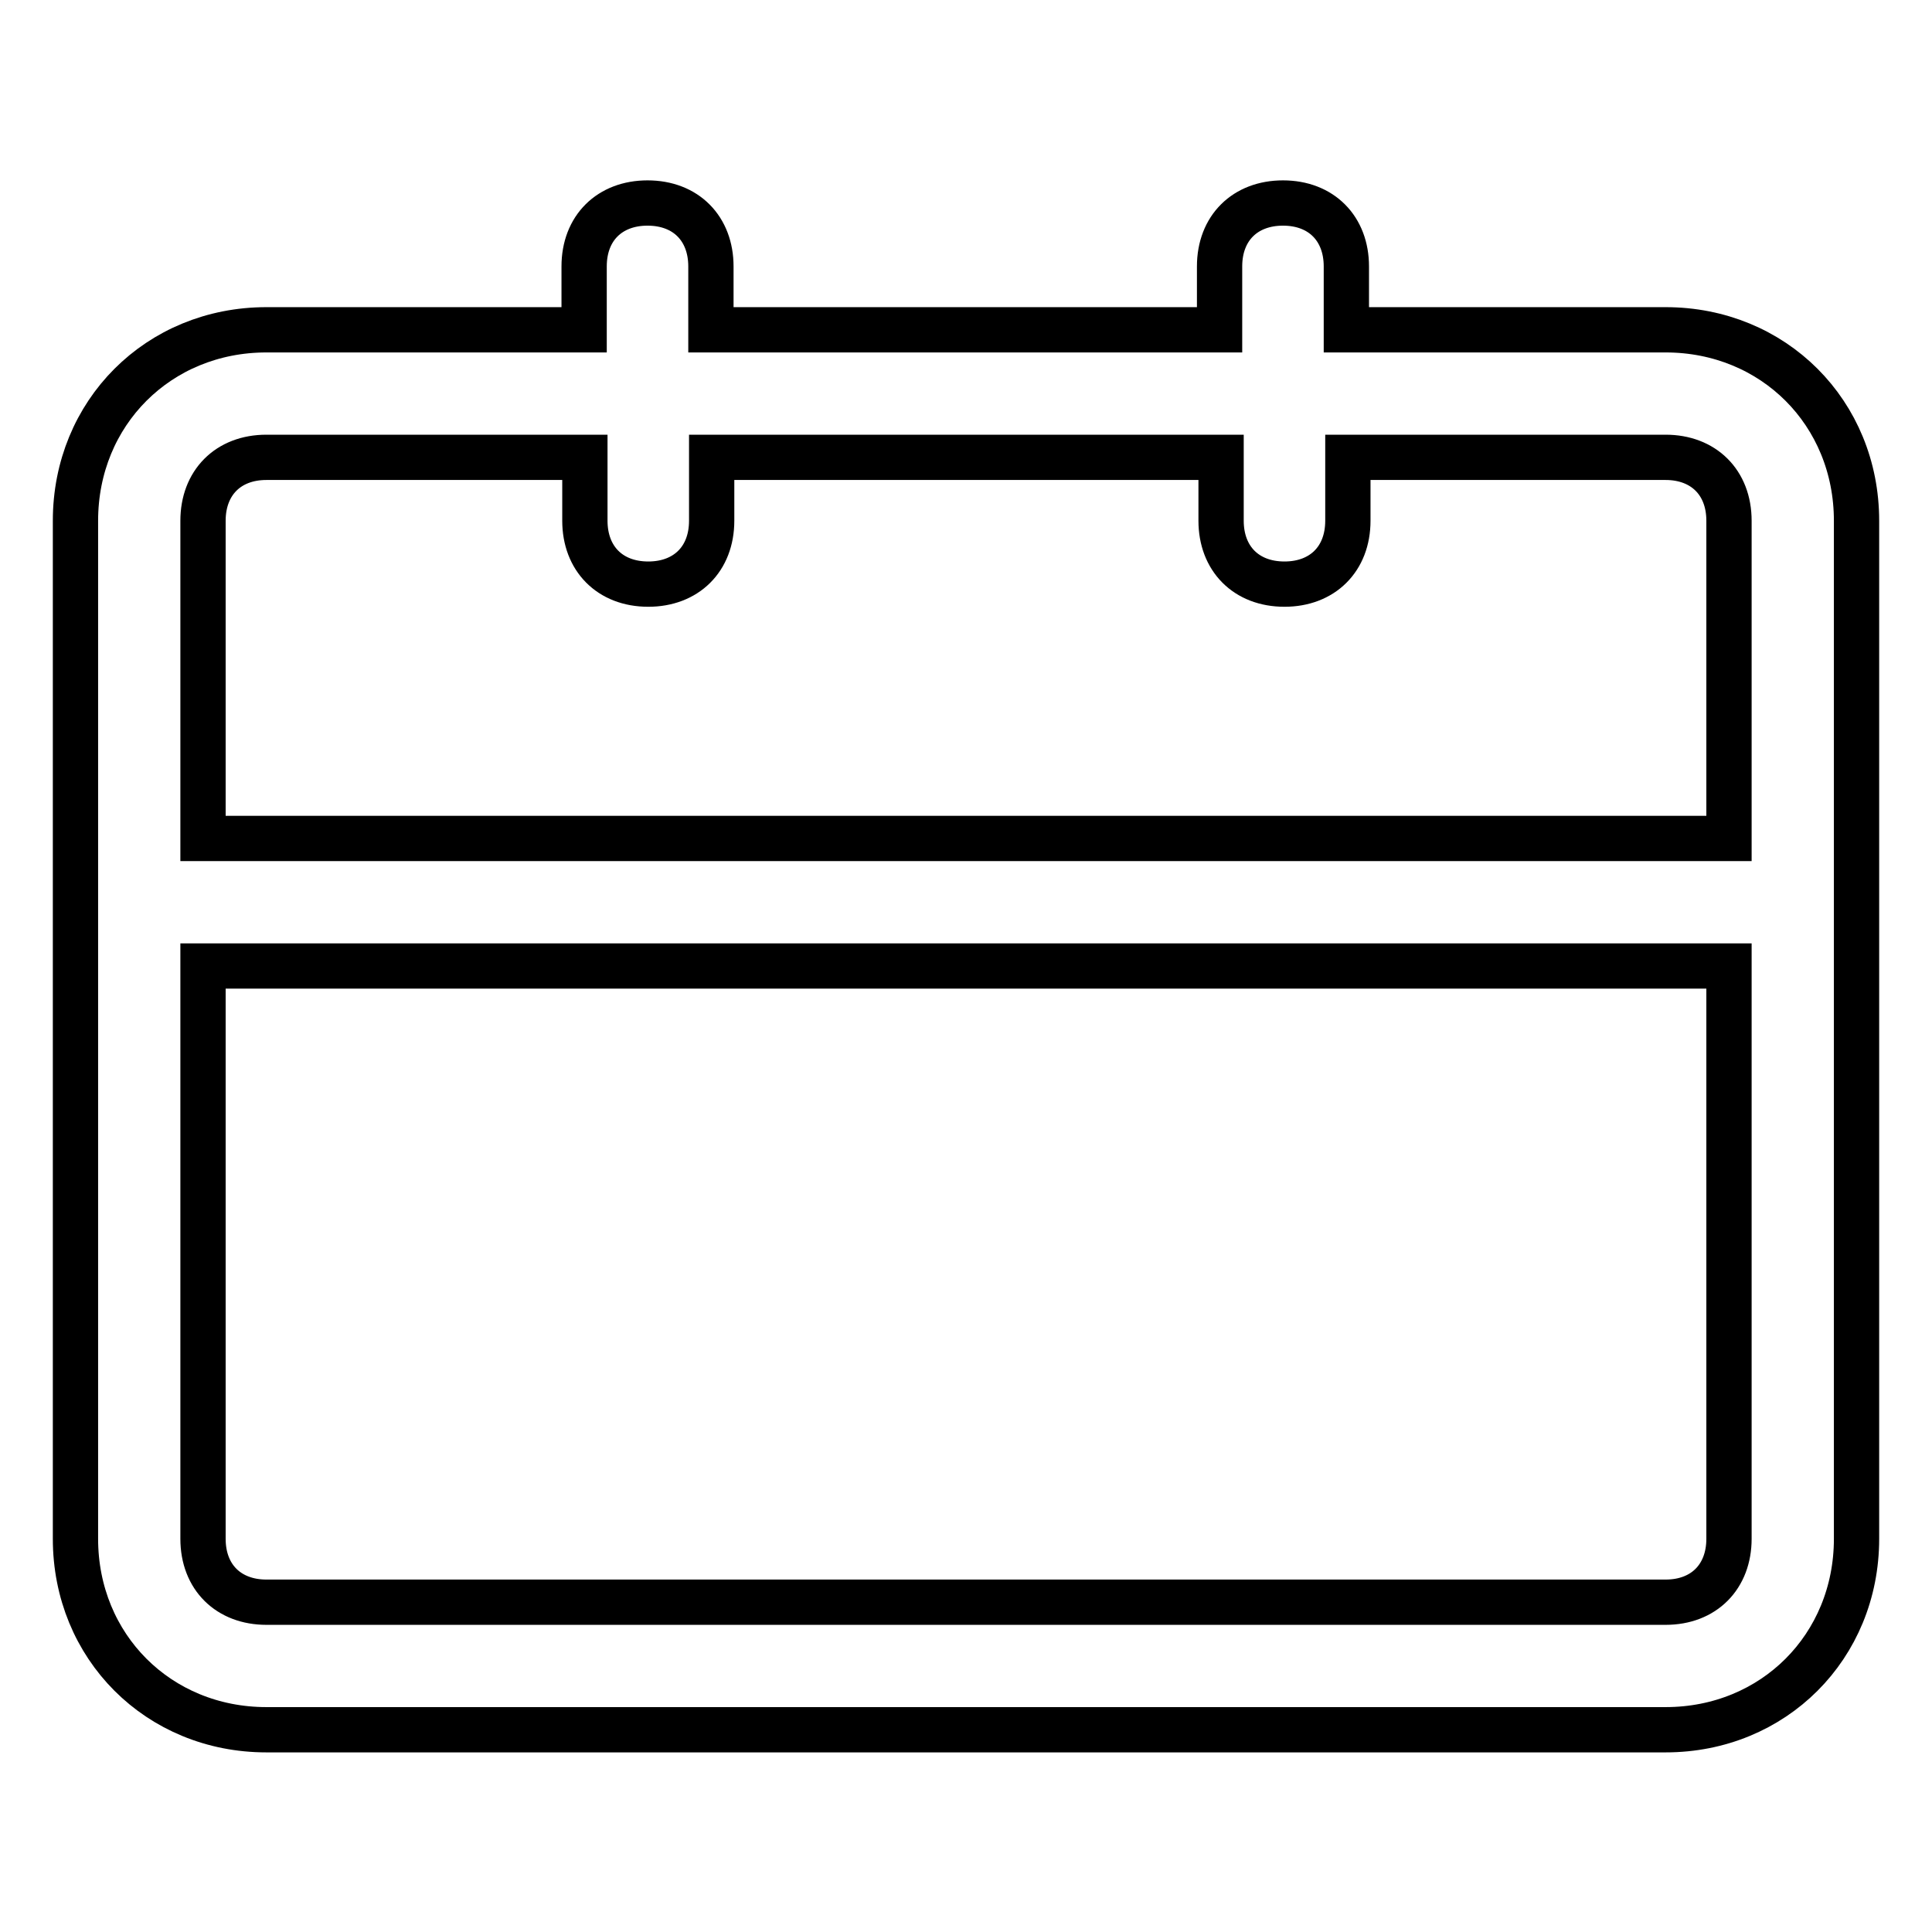 <?xml version="1.0" encoding="utf-8"?>
<!-- Svg Vector Icons : http://www.onlinewebfonts.com/icon -->
<!DOCTYPE svg PUBLIC "-//W3C//DTD SVG 1.1//EN" "http://www.w3.org/Graphics/SVG/1.1/DTD/svg11.dtd">
<svg version="1.1" xmlns="http://www.w3.org/2000/svg" xmlns:xlink="http://www.w3.org/1999/xlink" x="0px" y="0px" viewBox="0 0 256 256" enable-background="new 0 0 256 256" xml:space="preserve">
<g> <path stroke-width="6" fill-opacity="0" stroke="#000000"  d="M229.1,111.1V69c0-5.1-3.4-8.4-8.4-8.4h-42.1V69c0,5.1-3.4,8.4-8.4,8.4c-5.1,0-8.4-3.4-8.4-8.4v-8.4H94.3 V69c0,5.1-3.4,8.4-8.4,8.4c-5.1,0-8.4-3.4-8.4-8.4v-8.4H35.3c-5.1,0-8.4,3.4-8.4,8.4v42.1H229.1z M229.1,128H26.9v75.9 c0,5.1,3.4,8.4,8.4,8.4h185.4c5.1,0,8.4-3.4,8.4-8.4V128z M178.6,43.7h42.1c14.3,0,25.3,11,25.3,25.3v134.9 c0,14.3-11,25.3-25.3,25.3H35.3c-14.3,0-25.3-11-25.3-25.3V69c0-14.3,11-25.3,25.3-25.3h42.1v-8.4c0-5.1,3.4-8.4,8.4-8.4 c5.1,0,8.4,3.4,8.4,8.4v8.4h67.4v-8.4c0-5.1,3.4-8.4,8.4-8.4c5.1,0,8.4,3.4,8.4,8.4V43.7z"/></g>
</svg>